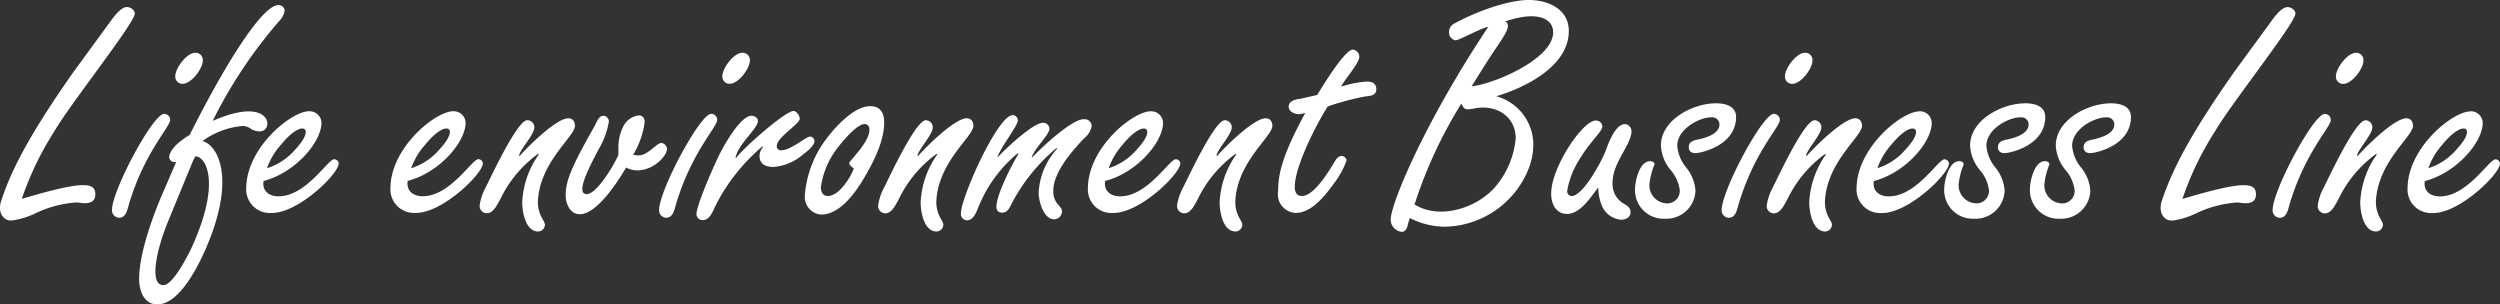 <svg xmlns="http://www.w3.org/2000/svg" width="289.274" height="35.224"><rect width="100%" height="100%" fill="#333333" stroke="none"/><path data-name="パス 2124" d="M6.257 15.244c1.924-3.293 8.954-12.1 9.324-13.579.111-.444-.444-.851-.888-.851-.814 0-1.739 1.443-2.183 2.035L8.477 8.362C3.519 15.429 1.373 19.499.152 23.199c-.518 1.517.37 2.479 1.369 2.294a9.3 9.3 0 002.59-.814 12.876 12.876 0 014.81-1.258c.259 0 2.109.518 2.109-.925 0-1.369-1.221-1.665-8.51.518a35.777 35.777 0 013.737-7.77zm6.7 9.065a.862.862 0 00.814.888c.814 0 .962-.925 1.147-1.554 1.776-5.994 4.773-8.954 4.773-9.768a.7.7 0 00-.7-.7c-1.301-.003-6.037 8.877-6.037 11.134zm9.62-18.2c-.962 0-2.294 1.776-2.294 2.7a.826.826 0 00.851.888c1 0 2.331-1.739 2.331-2.7a.835.835 0 00-.891-.892zm-3.63 15.976c-1.22 2.742-2.848 7.219-2.848 10.179 0 1.332.518 2.96 2.109 2.96 2.479 0 4.625-4.218 5.55-6.327 3.663-8.325 1.406-12.136-.333-12.58a9.339 9.339 0 014.588-1.739 1.647 1.647 0 011.073.37c1.369.666 1.85-.111 1.85-.629 0-1.036-1.48-2.442-6.327-.333a54.663 54.663 0 017.659-11.507 2.351 2.351 0 00.666-1.221.682.682 0 00-.74-.666c-1.7 0-5.661 5.883-10.249 15.022-1.554.925-2.183 1.776-2.331 2.331a.611.611 0 00.777.777zm3.663-4c1.147 0 3.071 2.886-.444 10.582-.259.555-2.109 4.329-3.256 4.329-1.665 0-.851-4.033.592-7.511l2.849-6.919zm8.288 1.369a8.258 8.258 0 011.666-2.769c.814-1 1.776-1.813 2.405-1.813a.37.37 0 01.407.407c0 .666-.851 1.628-1.258 2.072a7.1 7.1 0 01-3.219 2.111zm4.884-6.586c-2.109 0-7.289 4.255-7.289 8.917a2.719 2.719 0 002.854 2.857c3.034.111 7.733-4.4 7.844-5.7.037-.259-.259-.518-.518-.518-.74 0-3.256 4.292-6.438 4.292-1.11 0-1.924-.629-1.739-1.776 3.7-.962 6.7-4.514 6.7-6.734a1.366 1.366 0 00-1.413-1.33zm11.8 6.586a8.258 8.258 0 011.665-2.769c.814-1 1.776-1.813 2.4-1.813a.37.37 0 01.407.407c0 .666-.851 1.628-1.258 2.072a7.1 7.1 0 01-3.21 2.111zm4.884-6.586c-2.109 0-7.289 4.255-7.289 8.917a2.719 2.719 0 002.849 2.849c3.034.111 7.733-4.4 7.844-5.7.037-.259-.259-.518-.518-.518-.74 0-3.256 4.292-6.438 4.292-1.11 0-1.924-.629-1.739-1.776 3.7-.962 6.7-4.514 6.7-6.734a1.366 1.366 0 00-1.405-1.322zm8.547 1.036c-1.147 0-4.144 6.438-4.81 7.77a6.252 6.252 0 00-.7 2.072.836.836 0 00.851.925c.777 0 1.258-1.147 1.554-1.665a13.947 13.947 0 014.366-5.217l.074.074a10.426 10.426 0 00-1.923 5.522c0 1.11.37 3.4 1.85 3.4a.807.807 0 00.777-.777c0-.481-.814-1.073-.814-2.664.185-4.588 4.255-7.511 4.292-8.769 0-.555-.3-.888-.777-.888-1.369 0-4.7 3.293-5.624 4.366l-.074-.068c.222-.814 1.776-2.442 1.776-3.256a.821.821 0 00-.814-.817zm11.434 5.481a2.891 2.891 0 001.258.333c1.961 0 3.478-1.7 3.478-2.516a.785.785 0 00-.629-.666c-.592 0-1.554 1.443-2.664 1.443a3.645 3.645 0 01-.629-.074 9.632 9.632 0 001.332-3.774c0-.444-.222-.777-.666-.777a2.3 2.3 0 00-1.85 1.369 5.3 5.3 0 00-.518 2.516v.666c-.444 1.073-2.479 4.551-3.663 4.551-.444 0-.518-.3-.518-.629 0-1.036 1.369-3.552 1.887-4.551a9.223 9.223 0 001.184-3.182.665.665 0 00-.629-.7c-.555 0-.814.814-1.036 1.221-2.775 4.884-3.33 6.4-3.33 7.992 0 .962.518 2.183 1.628 2.183 1.961 0 4.329-3.663 5.254-5.217zm3.811 4.921a.862.862 0 00.814.888c.814 0 .962-.925 1.147-1.554 1.776-5.994 4.773-8.954 4.773-9.768a.7.7 0 00-.7-.7c-1.295 0-6.031 8.88-6.031 11.137zm9.62-18.2c-.962 0-2.294 1.776-2.294 2.7a.826.826 0 00.851.888c1 0 2.331-1.739 2.331-2.7a.835.835 0 00-.885-.889zm6.959 11.839c.37-.3 1.406-1.036 1.406-1.628a.556.556 0 00-.518-.518c-.444 0-2.22 1.591-3.33 1.591a.477.477 0 01-.518-.481c0-1.036 2.664-2.553 2.664-3.182 0-.333-.407-.888-.7-.888-1 0-5.994 4.44-6.66 5.439l-.074-.074c.444-1.7 2.59-3.33 2.59-4.218 0-.37-.407-.592-.74-.592-1.369 0-3.478 3.922-3.959 5-.481 1-2.405 5.365-2.405 6.364a.682.682 0 00.777.7c.74 0 1.11-1 1.369-1.554a21.862 21.862 0 015.476-6.956l.074.074a1.614 1.614 0 00-.407 1c0 1 .74 1.295 1.628 1.295a5.912 5.912 0 003.327-1.372zm7.844-5.66c-1.85 0-4 2.368-5.032 3.737a12.433 12.433 0 00-2.516 6.512 2.048 2.048 0 001.887 2.294c2.257 0 4.107-2.738 5.106-4.477 1.036-1.776 2.183-4.107 2.183-6.179 0-1.111-.444-1.887-1.628-1.887zm-1.887 7.214c-.407 1.11-1.739 3.182-3 3.182-.592 0-.814-.518-.814-1a9.6 9.6 0 011.776-4.366c.518-.7 2.331-2.96 3.293-2.96.37 0 .555.3.555.666 0 1.443-2.331 3.589-2.331 3.848s.336.482.521.63zm8.325-5.587c-1.147 0-4.144 6.438-4.81 7.77a6.252 6.252 0 00-.7 2.072.836.836 0 00.851.925c.777 0 1.258-1.147 1.554-1.665a13.947 13.947 0 014.366-5.217l.074.074a10.426 10.426 0 00-1.927 5.514c0 1.11.37 3.4 1.85 3.4a.807.807 0 00.777-.777c0-.481-.814-1.073-.814-2.664.185-4.588 4.255-7.511 4.292-8.769 0-.555-.3-.888-.777-.888-1.369 0-4.7 3.293-5.624 4.366l-.074-.068c.222-.814 1.776-2.442 1.776-3.256a.821.821 0 00-.814-.817zm8.288 4.329c.185-.925 2.368-3.7 2.368-4.292a.617.617 0 00-.592-.629c-1.739 0-5.994 9.546-5.994 11.359a.726.726 0 00.666.814c.814 0 1.11-.962 1.369-1.554a15.613 15.613 0 014.551-6.216l.074.074c-.777 1.258-2.553 4.736-2.553 6.105 0 .444.222.7.629.7.592 0 .814-.407 1.036-.851a21.046 21.046 0 015.291-6.623l.074.074a8.155 8.155 0 00-2.146 5.106c0 .925.555 3.071 1.813 3.071a.933.933 0 00.888-.925c0-.333-.259-.555-.444-.777a2.23 2.23 0 01-.555-1.665c0-2.072 2.22-4.625 3.626-6.068a2.292 2.292 0 00.814-1.369.821.821 0 00-.925-.777c-1.443 0-4.958 3.367-6.031 4.477.185-.962 2.072-2.664 2.072-3.4a.738.738 0 00-.777-.666c-1.114-.001-4.403 3.07-5.254 4.032zm12.876 1.221a8.258 8.258 0 011.664-2.777c.814-1 1.776-1.813 2.4-1.813a.37.37 0 01.407.407c0 .666-.851 1.628-1.258 2.072a7.1 7.1 0 01-3.213 2.111zm4.884-6.586c-2.109 0-7.289 4.255-7.289 8.917a2.719 2.719 0 002.849 2.849c3.034.111 7.733-4.4 7.844-5.7.037-.259-.259-.518-.518-.518-.74 0-3.256 4.292-6.438 4.292-1.11 0-1.924-.629-1.739-1.776 3.7-.962 6.7-4.514 6.7-6.734a1.366 1.366 0 00-1.409-1.33zm8.547 1.036c-1.147 0-4.144 6.438-4.81 7.77a6.252 6.252 0 00-.7 2.072.836.836 0 00.851.925c.777 0 1.258-1.147 1.554-1.665a13.948 13.948 0 014.366-5.217l.074.074a10.426 10.426 0 00-1.927 5.514c0 1.11.37 3.4 1.85 3.4a.807.807 0 00.777-.777c0-.481-.814-1.073-.814-2.664.185-4.588 4.255-7.511 4.292-8.769 0-.555-.3-.888-.777-.888-1.369 0-4.7 3.293-5.624 4.366l-.074-.074c.222-.814 1.776-2.442 1.776-3.256a.821.821 0 00-.814-.811zm8.733-2.479c-.555.074-1.332.222-1.332.925 0 .555.7.851 1.147.851a2.882 2.882 0 00.777-.148c-2.592 4.773-3.146 6.956-3.146 9.024a2.158 2.158 0 002.035 2.553c1.813 0 3.367-1.961 4.329-3.293a9.842 9.842 0 001.554-2.775.572.572 0 00-.592-.518c-.37 0-.592.333-.777.629-.7 1.184-2.4 4-3.811 4-.629 0-.814-.518-.814-1.036 0-2.405 2.479-7.215 3.811-9.324a30.238 30.238 0 014.255-1.147c.592-.074 1.369-.074 1.369-.851 0-.666-.481-.888-1.073-.888a12.289 12.289 0 00-3 .592c.407-.851 2.109-2.7 2.109-3.478a.87.87 0 00-.74-.814c-.962 0-3.552 4.329-4.144 5.254zm13.319 11.952a52.4 52.4 0 015.328-11.4c.333.7.444.74 1.369.592 2.59-.592 4.921.851 4.921 3.441a10.074 10.074 0 01-2.516 5.772c-2.22 2.405-6.438 3.626-9.213 1.85zm8.436-20.276c-7.067 10.619-11.026 19.8-11.285 22.163a1.441 1.441 0 001.258 1.553c.37 0 .555-.259.666-.592a6.4 6.4 0 01.3-1 9.061 9.061 0 004.07 1 10.657 10.657 0 009.8-7.067 7.968 7.968 0 00.407-2.516 5.807 5.807 0 00-4.292-5.513c3.367-1 8.4-3.478 8.4-7.548 0-2.553-2.4-3.589-4.625-3.589-2.516 0-6.29 1.443-8.51 2.664a1.141 1.141 0 00-.7 1.3.893.893 0 00.74.7c.404-.002 2.994-1.445 3.771-1.556zm7.511.629c0 3.071-6.771 5.957-9.435 6.253 3.071-4.958 2.7-4.144 3.589-5.587.777-1.221.74-1.665.3-1.924 3.659-1.259 5.546-.371 5.546 1.257zm5.217 17.947a5.735 5.735 0 00.481 2.257 2.658 2.658 0 002.183 1.48c.518 0 1.073-.259 1.073-.851 0-.555-.37-.777-.777-1a2.614 2.614 0 01-1.295-2.516c0-2.22 2.183-4.329 2.183-5.883a.837.837 0 00-.74-.814c-1.11 0-1.887 2.109-2.183 2.923-.407 1.184-2.664 5.4-4 5.4a.536.536 0 01-.518-.555 9.334 9.334 0 011-2.96c1.443-2.664 3.071-3.885 3.071-4.551a.73.73 0 00-.74-.666c-1.517-.074-5.217 5.476-5.18 8.473 0 1.147.518 2.331 1.85 2.331 1.52 0 2.741-1.961 3.592-3.068zm13.579-9.731c-2.59 0-6.327 1.887-6.327 4.884a4.789 4.789 0 001.11 2.812 4.445 4.445 0 011.073 2.368 1.448 1.448 0 01-1.48 1.517 2.1 2.1 0 01-2.038-2.15 8.228 8.228 0 01.6-2.367c0-.259-.3-.37-.518-.37-1.221 0-1.739 2.294-1.739 3.219a3.3 3.3 0 003.441 3.441 3.376 3.376 0 003.552-3.256 4.824 4.824 0 00-1.036-2.627 4.491 4.491 0 01-1.073-2.553c0-1.961 2.627-3.33 3.959-3.293a.827.827 0 01.925.814c0 1.11-1.591 1.554-2.442 1.739-.518.111-1.11.222-1.11.925 0 .444.333.666.777.666.777-.037 4.625-.925 4.7-4.107.031-1.331-1.19-1.665-2.374-1.665zm.7 12.358a.862.862 0 00.814.888c.814 0 .962-.925 1.147-1.554 1.777-5.997 4.777-8.961 4.777-9.771a.7.7 0 00-.7-.7c-1.3-.003-6.035 8.877-6.035 11.134zm9.62-18.2c-.962 0-2.294 1.776-2.294 2.7a.826.826 0 00.851.888c1 0 2.331-1.739 2.331-2.7a.835.835 0 00-.885-.895zm1.11 7.807c-1.147 0-4.144 6.438-4.81 7.77a6.252 6.252 0 00-.7 2.072.836.836 0 00.851.925c.777 0 1.258-1.147 1.554-1.665a13.948 13.948 0 014.366-5.217l.074.074a10.426 10.426 0 00-1.927 5.507c0 1.11.37 3.4 1.85 3.4a.807.807 0 00.777-.777c0-.481-.814-1.073-.814-2.664.185-4.588 4.255-7.511 4.292-8.769 0-.555-.3-.888-.777-.888-1.369 0-4.7 3.293-5.624 4.366l-.074-.074c.222-.814 1.776-2.442 1.776-3.256a.821.821 0 00-.806-.811zm7.289 5.55a8.258 8.258 0 011.668-2.784c.814-1 1.776-1.813 2.4-1.813a.37.37 0 01.407.407c0 .666-.851 1.628-1.258 2.072a7.1 7.1 0 01-3.214 2.111zm4.884-6.586c-2.109 0-7.289 4.255-7.289 8.917a2.719 2.719 0 002.849 2.849c3.034.111 7.733-4.4 7.844-5.7.037-.259-.259-.518-.518-.518-.74 0-3.256 4.292-6.438 4.292-1.11 0-1.924-.629-1.739-1.776 3.7-.962 6.7-4.514 6.7-6.734a1.366 1.366 0 00-1.406-1.337zm12.173-.925c-2.59 0-6.327 1.887-6.327 4.884a4.789 4.789 0 001.11 2.812 4.445 4.445 0 011.079 2.361 1.448 1.448 0 01-1.48 1.517 2.1 2.1 0 01-2.038-2.147 8.228 8.228 0 01.592-2.368c0-.259-.3-.37-.518-.37-1.221 0-1.739 2.294-1.739 3.219a3.3 3.3 0 003.441 3.441 3.376 3.376 0 003.552-3.256 4.824 4.824 0 00-1.036-2.627 4.491 4.491 0 01-1.074-2.552c0-1.961 2.627-3.33 3.959-3.293a.827.827 0 01.925.814c0 1.11-1.591 1.554-2.442 1.739-.518.111-1.11.222-1.11.925 0 .444.333.666.777.666.777-.037 4.625-.925 4.7-4.107.037-1.331-1.184-1.665-2.368-1.665zm9.916 0c-2.59 0-6.327 1.887-6.327 4.884a4.789 4.789 0 001.11 2.812 4.445 4.445 0 011.073 2.368 1.448 1.448 0 01-1.48 1.517 2.1 2.1 0 01-2.03-2.154 8.228 8.228 0 01.592-2.368c0-.259-.3-.37-.518-.37-1.221 0-1.739 2.294-1.739 3.219a3.3 3.3 0 003.441 3.441 3.376 3.376 0 003.552-3.256 4.824 4.824 0 00-1.038-2.626 4.491 4.491 0 01-1.073-2.553c0-1.961 2.627-3.33 3.959-3.293a.827.827 0 01.925.814c0 1.11-1.591 1.554-2.442 1.739-.518.111-1.11.222-1.11.925 0 .444.333.666.777.666.777-.037 4.625-.925 4.7-4.107.036-1.331-1.185-1.665-2.369-1.665zm12.062 3.293c1.924-3.293 8.954-12.1 9.324-13.579.111-.444-.444-.851-.888-.851-.814 0-1.739 1.443-2.183 2.035l-4.033 5.513c-4.958 7.067-7.1 11.137-8.325 14.837-.518 1.517.37 2.479 1.369 2.294a9.3 9.3 0 002.59-.814 12.876 12.876 0 014.81-1.258c.259 0 2.109.518 2.109-.925 0-1.369-1.221-1.665-8.51.518a35.777 35.777 0 013.74-7.777zm6.7 9.065a.862.862 0 00.814.888c.814 0 .962-.925 1.147-1.554 1.776-5.994 4.773-8.954 4.773-9.768a.7.7 0 00-.7-.7c-1.298-.01-6.034 8.87-6.034 11.127zm9.62-18.2c-.962 0-2.294 1.776-2.294 2.7a.826.826 0 00.851.888c1 0 2.331-1.739 2.331-2.7a.835.835 0 00-.888-.899zm1.11 7.807c-1.147 0-4.144 6.438-4.81 7.77a6.253 6.253 0 00-.7 2.072.836.836 0 00.851.925c.777 0 1.258-1.147 1.554-1.665a13.947 13.947 0 014.359-5.228l.074.074a10.426 10.426 0 00-1.92 5.514c0 1.11.37 3.4 1.85 3.4a.807.807 0 00.777-.777c0-.481-.814-1.073-.814-2.664.185-4.588 4.255-7.511 4.292-8.769 0-.555-.3-.888-.777-.888-1.369 0-4.7 3.293-5.624 4.366l-.074-.074c.222-.814 1.776-2.442 1.776-3.256a.821.821 0 00-.814-.811zm7.289 5.55a8.257 8.257 0 011.665-2.788c.814-1 1.776-1.813 2.4-1.813a.37.37 0 01.407.407c0 .666-.851 1.628-1.258 2.072a7.1 7.1 0 01-3.214 2.111zm4.884-6.586c-2.109 0-7.289 4.255-7.289 8.917a2.719 2.719 0 002.849 2.849c3.034.111 7.733-4.4 7.844-5.7.037-.259-.259-.518-.518-.518-.74 0-3.256 4.292-6.438 4.292-1.11 0-1.924-.629-1.739-1.776 3.7-.962 6.7-4.514 6.7-6.734a1.366 1.366 0 00-1.409-1.341z" fill="#fff"/></svg>